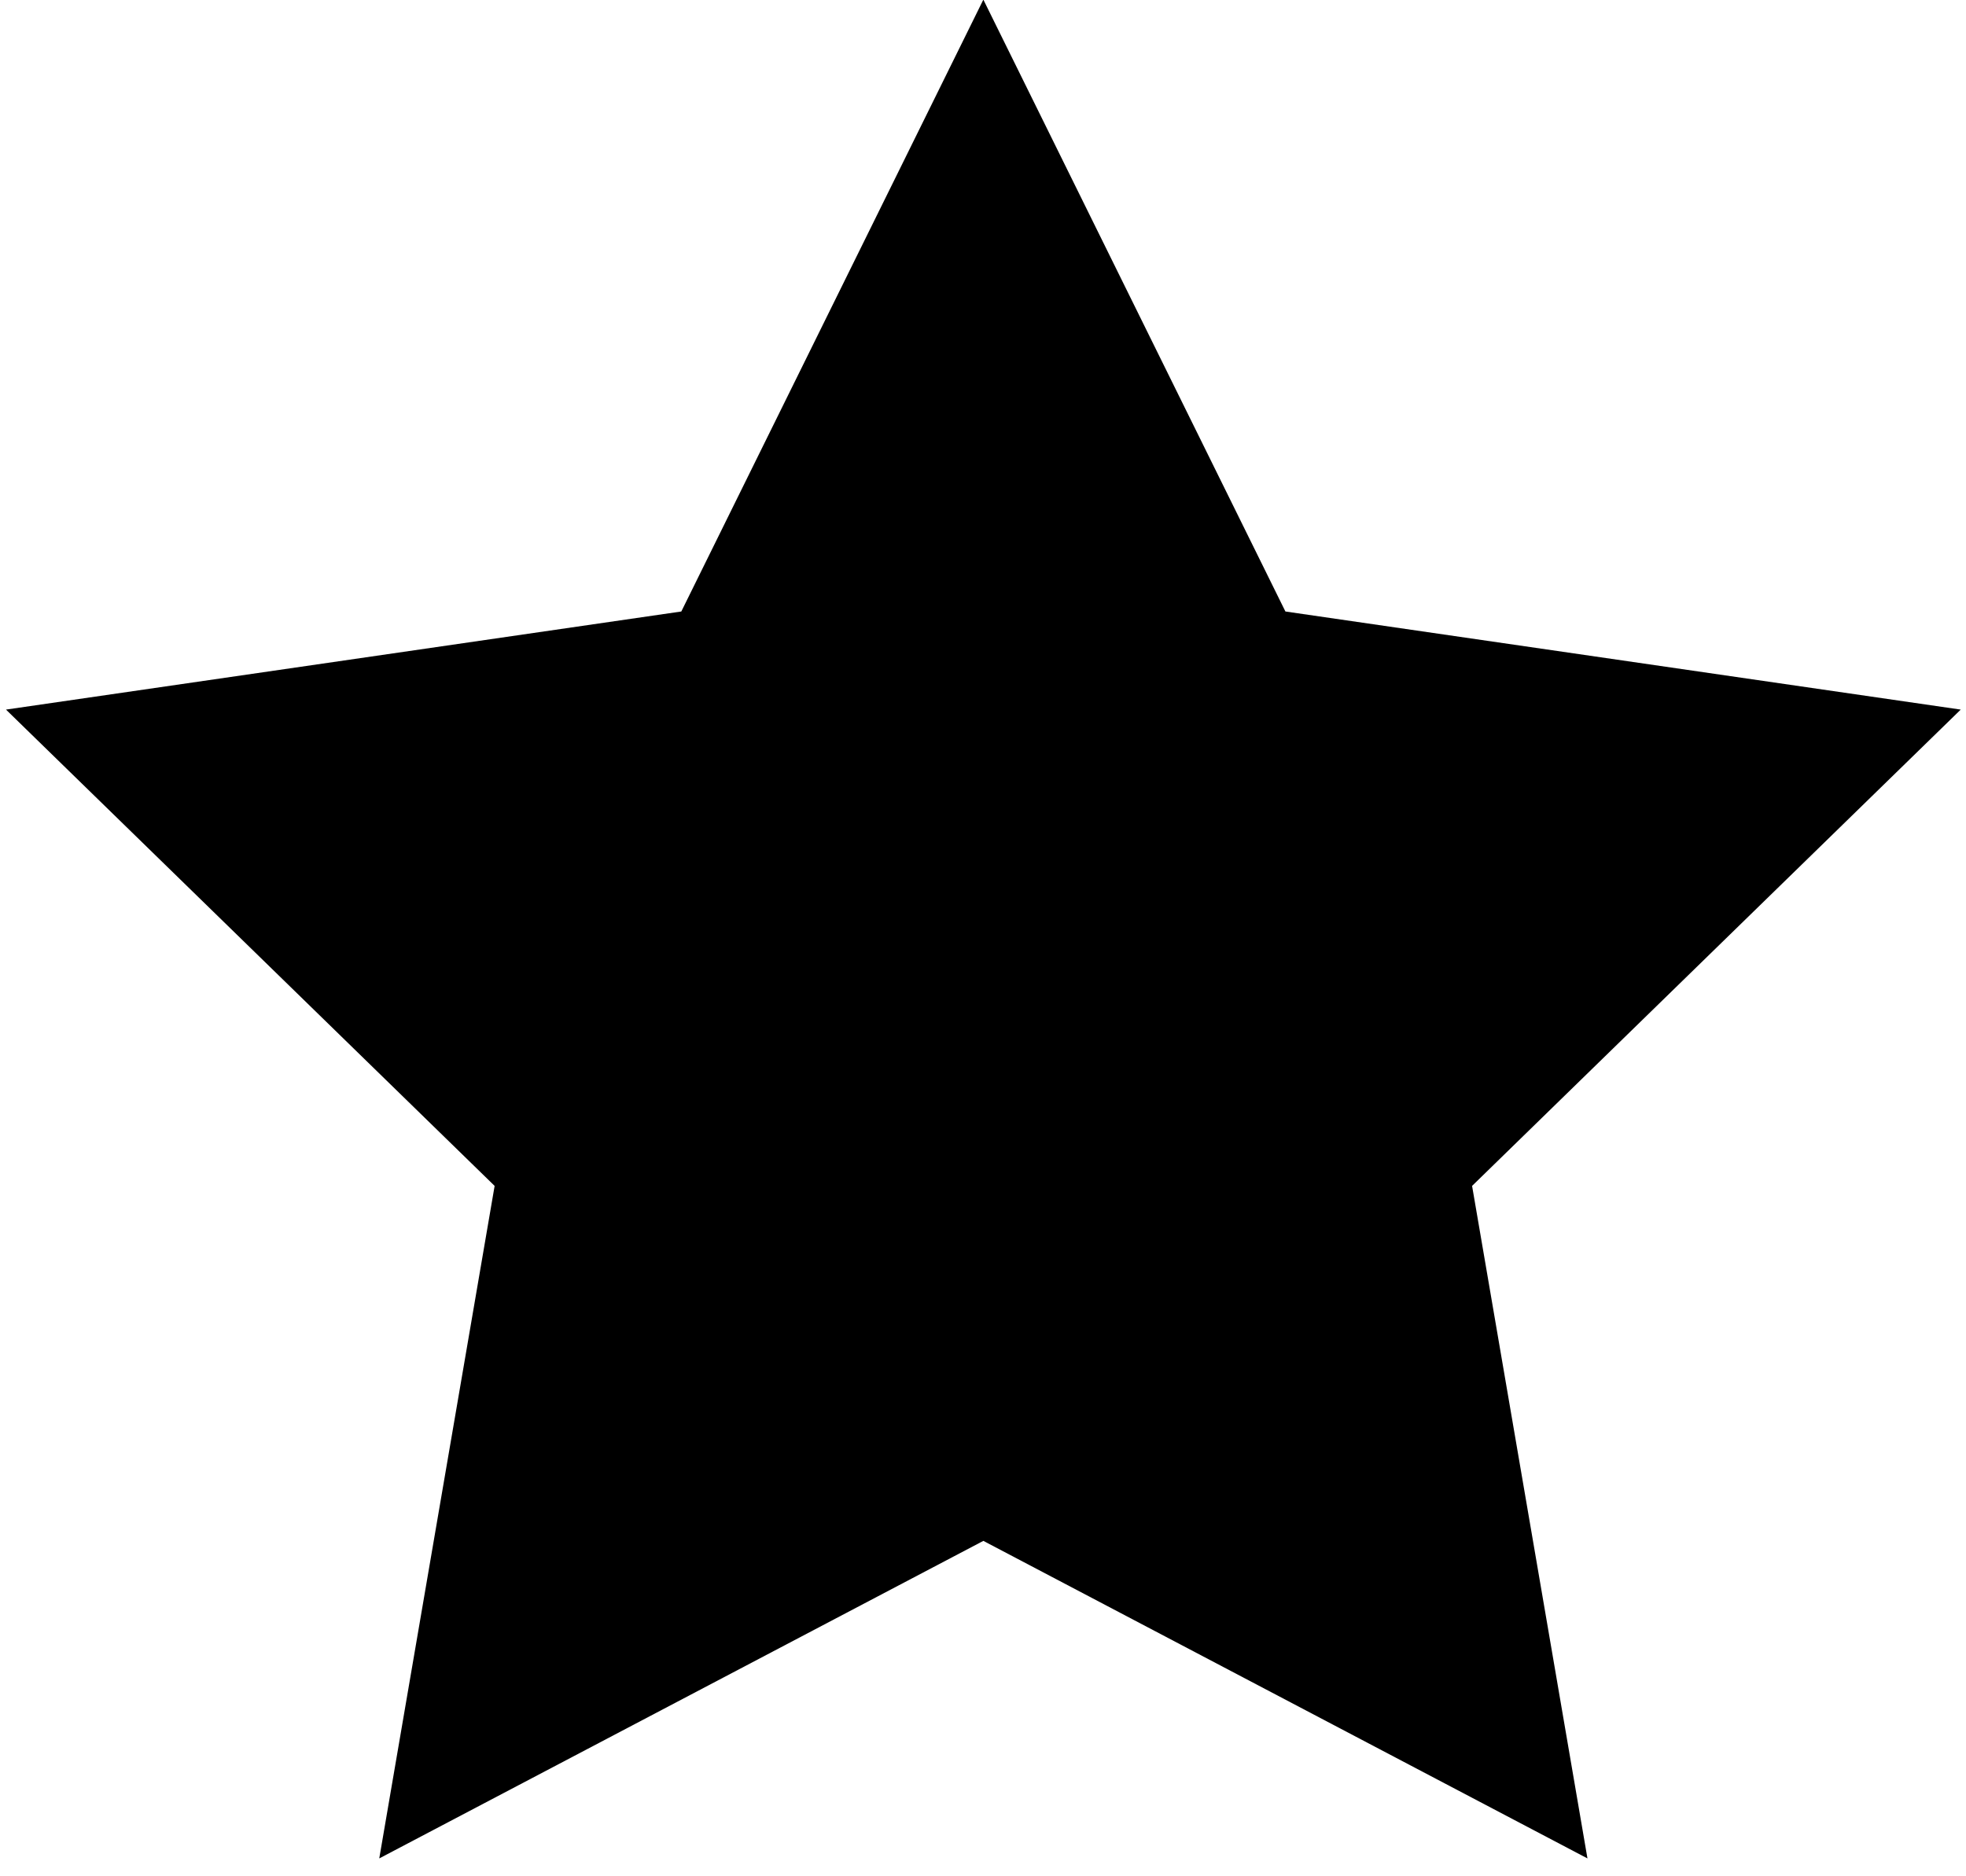 <svg xmlns="http://www.w3.org/2000/svg" xmlns:xlink="http://www.w3.org/1999/xlink" width="22px" height="21px" viewBox="0 0 22 21" version="1.1">
    <g id="Page-1" stroke="none" stroke-width="1" fill="none" fill-rule="evenodd">
        <g id="KEEKO_D-Home" transform="translate(-1069, -8710)" fill="#000">
            <g id="Group-23" transform="translate(912, 8707)">
                <polygon id="Star-5" points="168.004 20.246 161.244 23.8 162.535 16.273 157.067 10.942 164.624 9.844 168.004 2.996 171.384 9.844 178.941 10.942 173.473 16.273 174.764 23.8"/>
            </g>
        </g>
    </g>
</svg>
